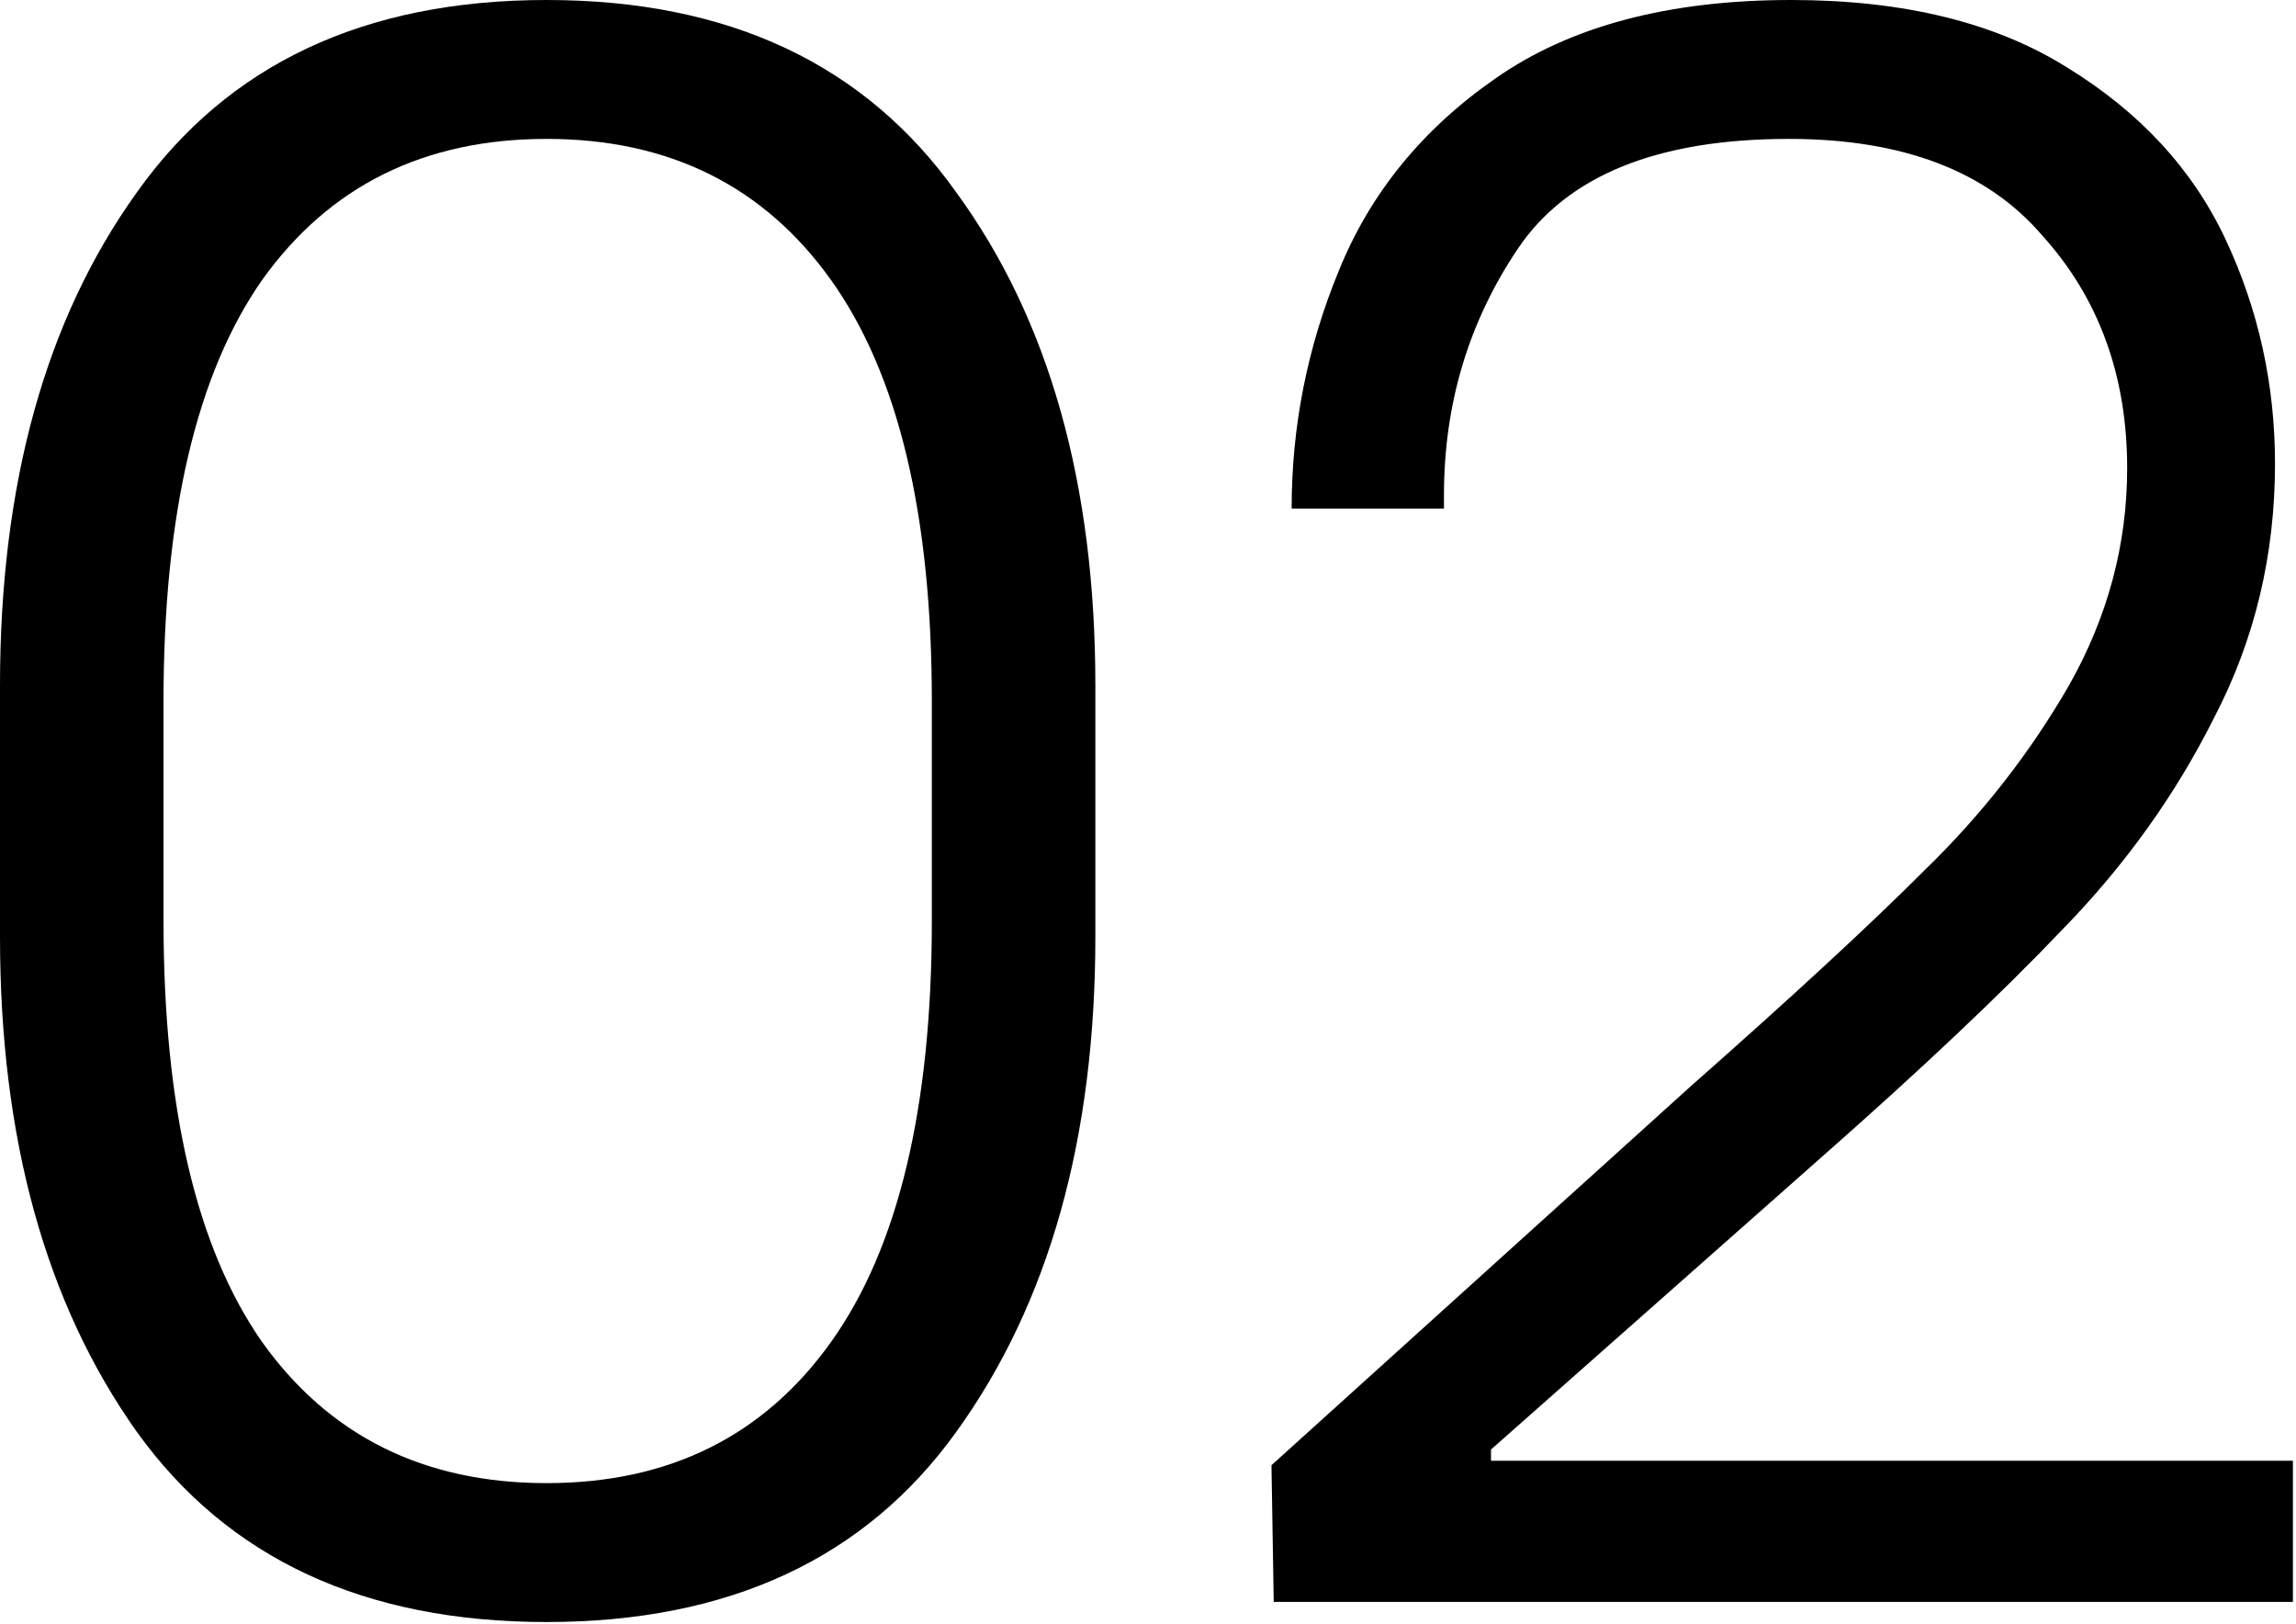 <svg width="41" height="29" viewBox="0 0 41 29" fill="none" xmlns="http://www.w3.org/2000/svg">
<path d="M22.705 26.16L30.185 19.4C31.999 17.8 33.399 16.507 34.385 15.52C35.399 14.533 36.252 13.44 36.945 12.24C37.639 11.013 37.985 9.72 37.985 8.36C37.985 6.707 37.479 5.32 36.465 4.2C35.479 3.053 33.972 2.48 31.945 2.48C29.599 2.48 27.985 3.133 27.105 4.44C26.225 5.747 25.785 7.213 25.785 8.84V9.08H23.065C23.065 7.613 23.345 6.2 23.905 4.84C24.465 3.453 25.399 2.307 26.705 1.4C28.039 0.467 29.799 0 31.985 0C33.985 0 35.625 0.4 36.905 1.2C38.212 2 39.159 3.027 39.745 4.28C40.332 5.533 40.625 6.867 40.625 8.28C40.625 9.907 40.265 11.413 39.545 12.8C38.852 14.187 37.945 15.453 36.825 16.6C35.732 17.747 34.292 19.107 32.505 20.68L26.625 25.88V26.08H40.945V28.6H22.745L22.705 26.16Z" fill="black"/>
<path d="M9.76 28.96C6.507 28.96 4.067 27.827 2.44 25.56C0.813 23.267 0 20.32 0 16.72V12.24C0 8.64 0.813 5.707 2.44 3.44C4.067 1.147 6.507 0 9.76 0C13.013 0 15.453 1.147 17.08 3.44C18.733 5.707 19.56 8.64 19.56 12.24V16.72C19.56 20.32 18.733 23.267 17.08 25.56C15.453 27.827 13.013 28.96 9.76 28.96ZM9.76 26.48C11.947 26.48 13.64 25.64 14.84 23.96C16.04 22.28 16.64 19.773 16.64 16.44V12.52C16.64 9.187 16.04 6.68 14.84 5C13.64 3.32 11.947 2.48 9.76 2.48C7.573 2.48 5.88 3.32 4.68 5C3.507 6.68 2.92 9.187 2.92 12.52V16.44C2.92 19.773 3.507 22.28 4.68 23.96C5.88 25.64 7.573 26.48 9.76 26.48Z" fill="black"/>
</svg>
